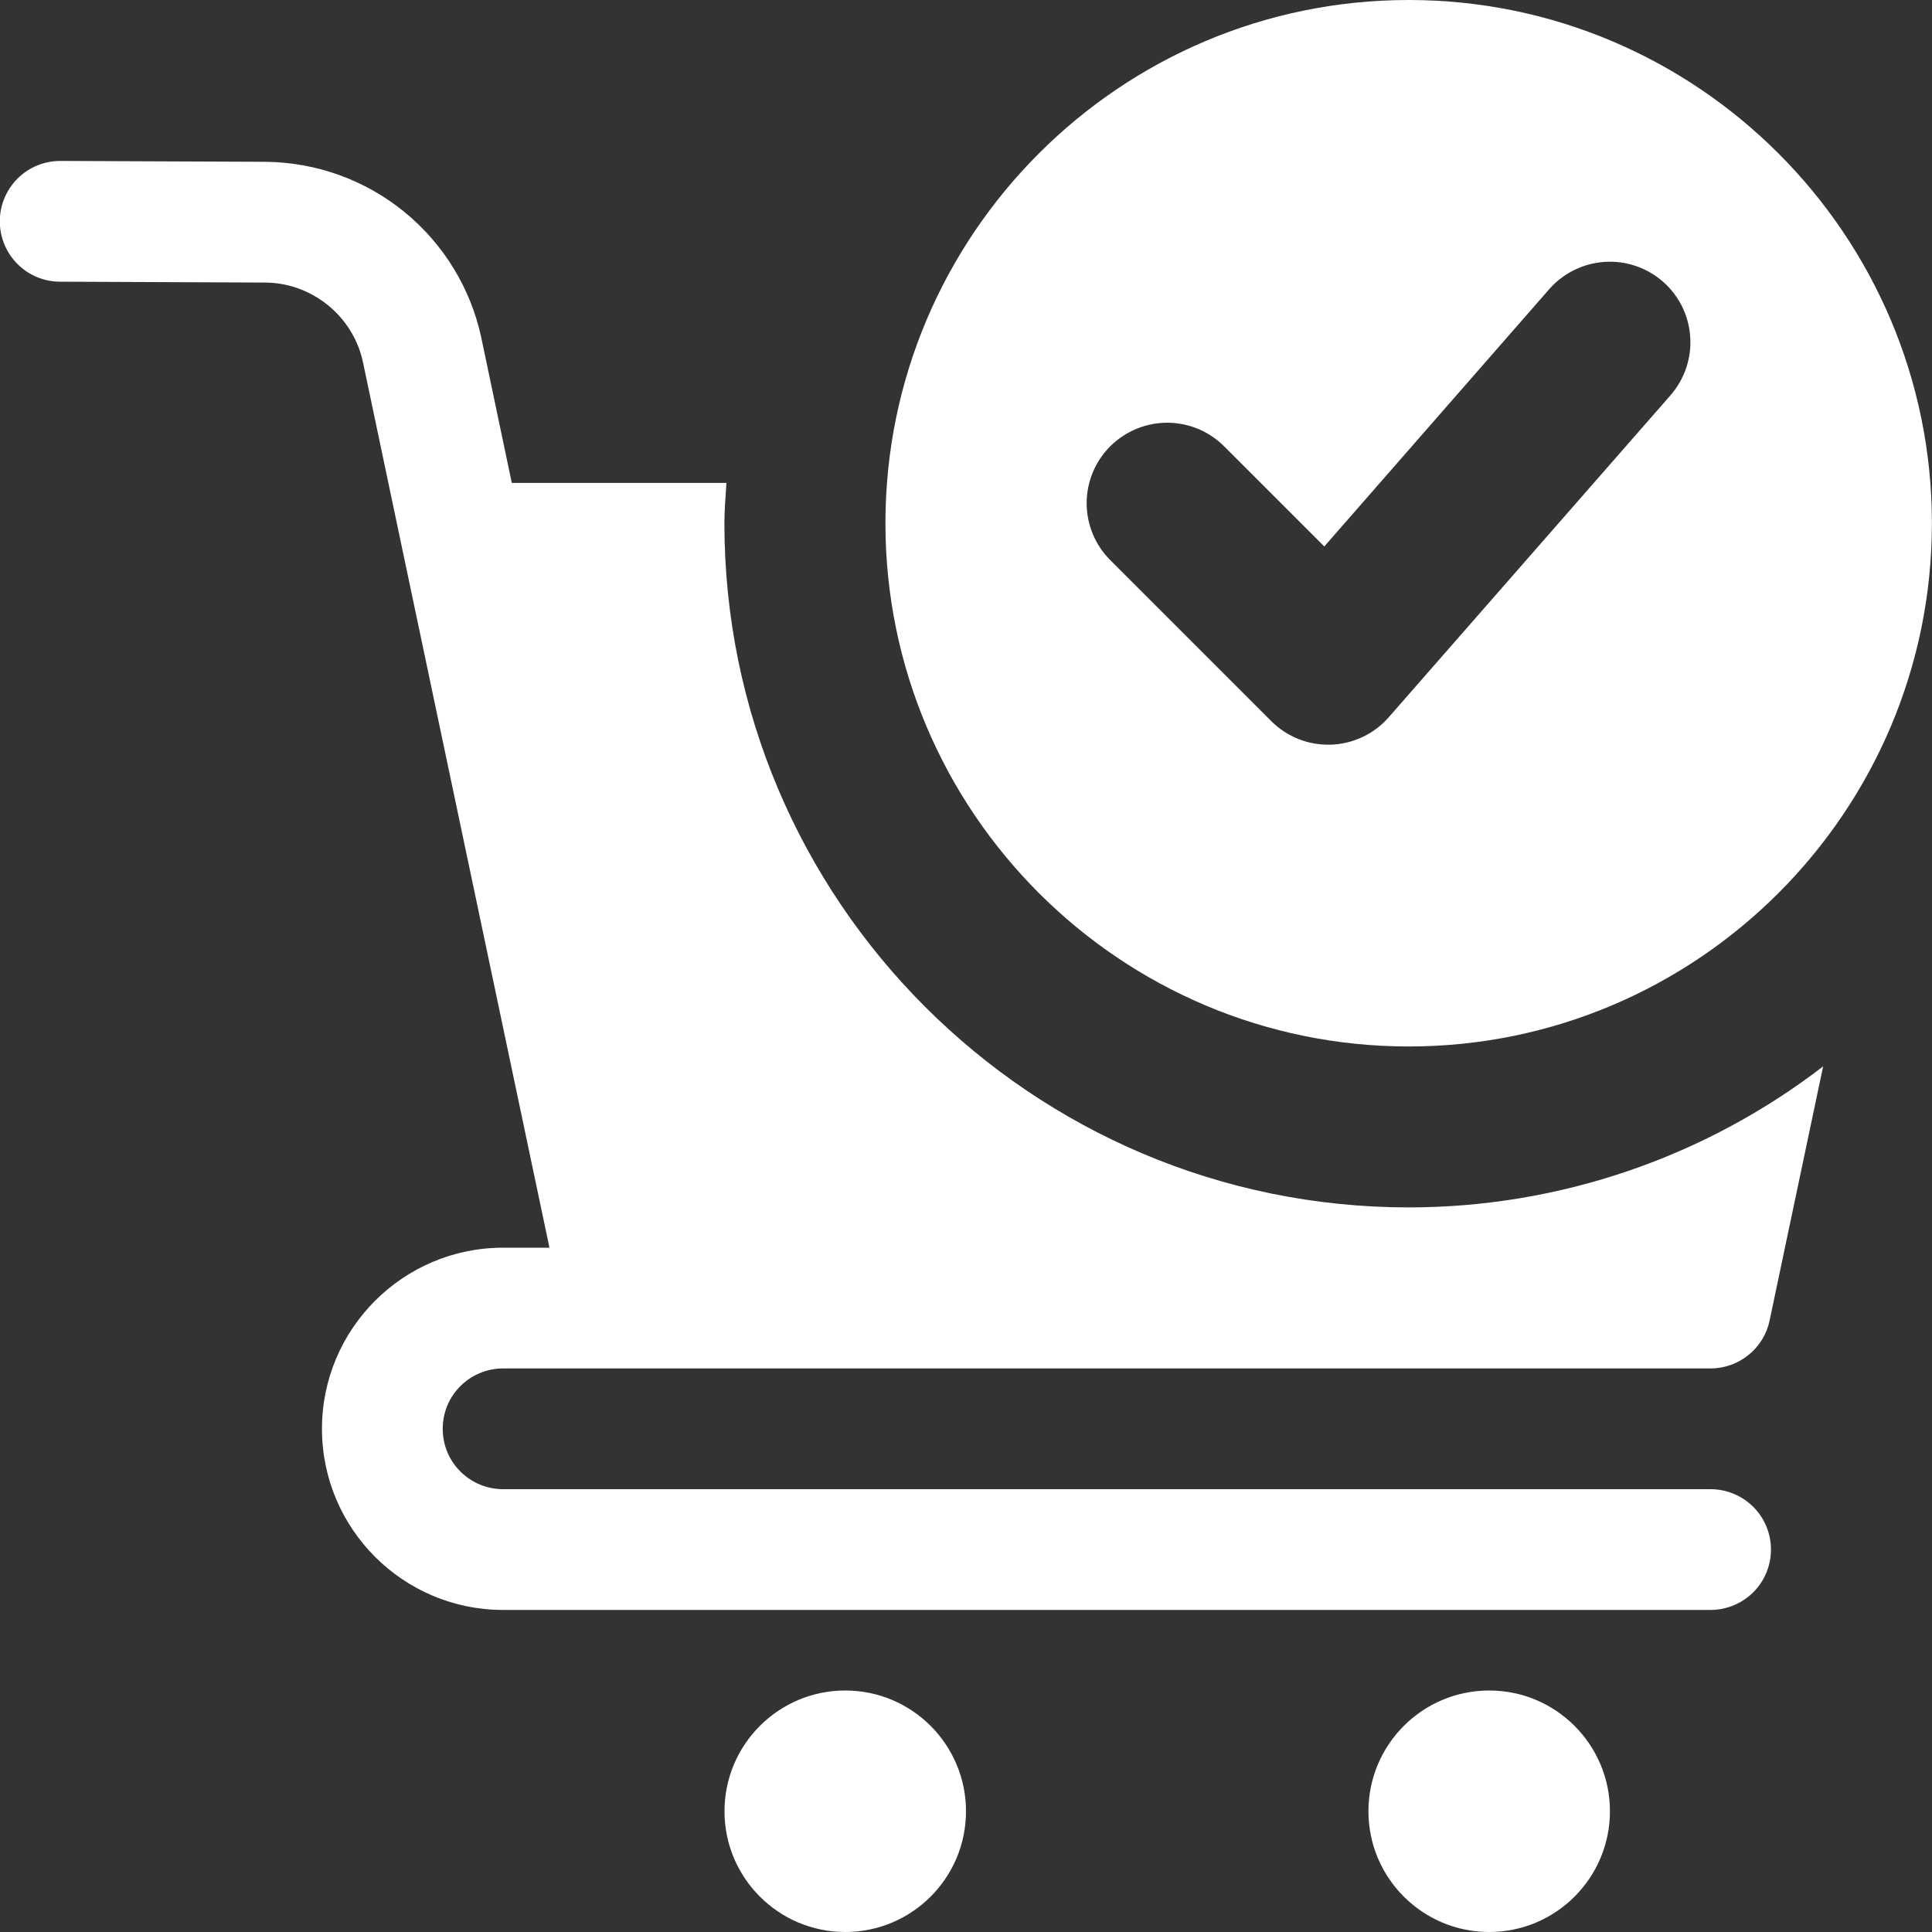 <?xml version="1.0" encoding="UTF-8"?> <svg xmlns="http://www.w3.org/2000/svg" width="20" height="20" viewBox="0 0 20 20" fill="none"><rect x="0" y="0" width="20" height="20" fill="#333333" stroke="none"/><path d="M8.75 20C9.44 20 10 19.44 10 18.75C10 18.06 9.44 17.5 8.75 17.5C8.06 17.5 7.5 18.06 7.5 18.75C7.5 19.44 8.06 20 8.75 20Z" fill="white"></path><path d="M15.416 20C16.106 20 16.666 19.44 16.666 18.75C16.666 18.06 16.106 17.5 15.416 17.5C14.726 17.5 14.166 18.06 14.166 18.75C14.166 19.44 14.726 20 15.416 20Z" fill="white"></path><path d="M19.999 5.417C19.999 8.403 17.569 10.833 14.583 10.833C11.596 10.833 9.166 8.403 9.166 5.417C9.166 2.43 11.596 0 14.583 0C17.569 0 19.999 2.43 19.999 5.417ZM17.214 2.915C17.048 2.77 16.831 2.696 16.61 2.711C16.39 2.726 16.184 2.827 16.038 2.993L13.709 5.657L12.672 4.62C12.516 4.464 12.304 4.376 12.083 4.376C11.862 4.376 11.65 4.464 11.493 4.62C11.337 4.776 11.249 4.988 11.249 5.209C11.249 5.43 11.337 5.642 11.493 5.798L13.16 7.465C13.241 7.546 13.337 7.609 13.443 7.651C13.549 7.693 13.663 7.712 13.777 7.709C13.891 7.705 14.003 7.678 14.106 7.629C14.209 7.58 14.301 7.511 14.376 7.425L17.293 4.092C17.365 4.009 17.42 3.913 17.455 3.81C17.49 3.706 17.505 3.596 17.497 3.487C17.49 3.378 17.461 3.271 17.413 3.173C17.364 3.075 17.297 2.987 17.214 2.915Z" fill="white"></path><path d="M7.499 5.416C7.499 5.275 7.512 5.138 7.52 4.999H5.298L4.982 3.494C4.872 2.983 4.591 2.524 4.185 2.193C3.779 1.862 3.273 1.68 2.749 1.675L0.627 1.666H0.624C0.459 1.666 0.299 1.731 0.182 1.848C0.065 1.965 -0.002 2.124 -0.002 2.29C-0.002 2.456 0.063 2.615 0.18 2.732C0.297 2.85 0.456 2.916 0.622 2.916L2.743 2.925C3.231 2.927 3.658 3.275 3.758 3.752L4.179 5.753L5.688 12.916H5.208C4.173 12.916 3.333 13.757 3.333 14.791C3.333 15.825 4.173 16.666 5.208 16.666H17.708C17.873 16.666 18.032 16.6 18.15 16.483C18.267 16.366 18.333 16.207 18.333 16.041C18.333 15.875 18.267 15.716 18.15 15.599C18.032 15.482 17.873 15.416 17.708 15.416H5.208C5.042 15.416 4.883 15.35 4.766 15.233C4.648 15.116 4.583 14.957 4.583 14.791C4.583 14.625 4.648 14.466 4.766 14.349C4.883 14.232 5.042 14.166 5.208 14.166H17.708C17.851 14.166 17.99 14.116 18.101 14.026C18.213 13.936 18.29 13.81 18.319 13.669L18.873 11.039C17.643 11.985 16.135 12.499 14.583 12.499C10.677 12.499 7.499 9.322 7.499 5.416Z" fill="white"></path></svg> 
